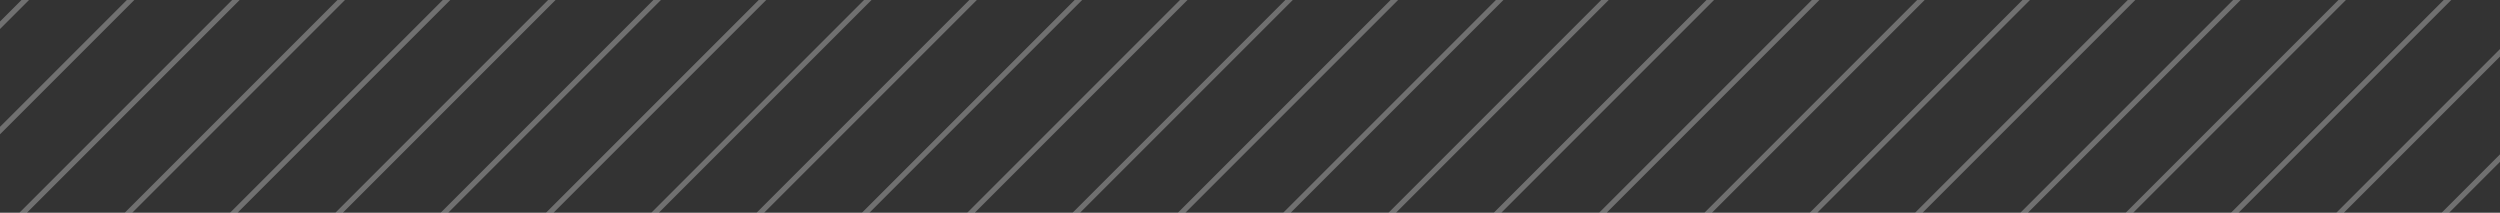 <?xml version="1.0" encoding="UTF-8"?> <svg xmlns="http://www.w3.org/2000/svg" width="235" height="20" viewBox="0 0 235 20" fill="none"><rect x="0" y="0" width="235" height="20" fill="#333333" stroke="none"/> <g clip-path="url(#clip0_787_4)"> <line x1="141.399" y1="-158.823" x2="-82.684" y2="65.259" stroke="white" stroke-opacity="0.3" stroke-width="0.5"></line> <line x1="180.997" y1="-119.225" x2="-43.085" y2="104.857" stroke="white" stroke-opacity="0.3" stroke-width="0.5"></line> <line x1="220.595" y1="-79.627" x2="-3.488" y2="144.455" stroke="white" stroke-opacity="0.3" stroke-width="0.5"></line> <line x1="161.198" y1="-139.024" x2="-62.885" y2="85.058" stroke="white" stroke-opacity="0.3" stroke-width="0.5"></line> <line x1="200.796" y1="-99.426" x2="-23.287" y2="124.656" stroke="white" stroke-opacity="0.3" stroke-width="0.5"></line> <line x1="240.394" y1="-59.828" x2="16.311" y2="164.254" stroke="white" stroke-opacity="0.3" stroke-width="0.5"></line> <line x1="146.349" y1="-153.874" x2="-77.734" y2="70.209" stroke="white" stroke-opacity="0.3" stroke-width="0.5"></line> <line x1="185.947" y1="-114.275" x2="-38.136" y2="109.807" stroke="white" stroke-opacity="0.3" stroke-width="0.5"></line> <line x1="225.544" y1="-74.678" x2="1.462" y2="149.405" stroke="white" stroke-opacity="0.3" stroke-width="0.5"></line> <line x1="166.147" y1="-134.075" x2="-57.935" y2="90.008" stroke="white" stroke-opacity="0.3" stroke-width="0.5"></line> <line x1="205.746" y1="-94.477" x2="-18.337" y2="129.606" stroke="white" stroke-opacity="0.3" stroke-width="0.5"></line> <line x1="245.344" y1="-54.878" x2="21.261" y2="169.204" stroke="white" stroke-opacity="0.3" stroke-width="0.5"></line> <line x1="151.298" y1="-148.924" x2="-72.784" y2="75.159" stroke="white" stroke-opacity="0.3" stroke-width="0.5"></line> <line x1="190.897" y1="-109.326" x2="-33.186" y2="114.757" stroke="white" stroke-opacity="0.3" stroke-width="0.5"></line> <line x1="230.494" y1="-69.728" x2="6.412" y2="154.355" stroke="white" stroke-opacity="0.3" stroke-width="0.5"></line> <line x1="171.097" y1="-129.125" x2="-52.985" y2="94.958" stroke="white" stroke-opacity="0.3" stroke-width="0.5"></line> <line x1="210.695" y1="-89.527" x2="-13.387" y2="134.556" stroke="white" stroke-opacity="0.3" stroke-width="0.5"></line> <line x1="250.293" y1="-49.929" x2="26.211" y2="174.154" stroke="white" stroke-opacity="0.3" stroke-width="0.5"></line> <line x1="156.248" y1="-143.974" x2="-67.834" y2="80.108" stroke="white" stroke-opacity="0.3" stroke-width="0.5"></line> <line x1="195.846" y1="-104.376" x2="-28.236" y2="119.707" stroke="white" stroke-opacity="0.3" stroke-width="0.5"></line> <line x1="235.444" y1="-64.778" x2="11.362" y2="159.305" stroke="white" stroke-opacity="0.3" stroke-width="0.5"></line> <line x1="176.047" y1="-124.175" x2="-48.035" y2="99.908" stroke="white" stroke-opacity="0.3" stroke-width="0.5"></line> <line x1="215.645" y1="-84.577" x2="-8.437" y2="139.505" stroke="white" stroke-opacity="0.3" stroke-width="0.5"></line> <line x1="255.243" y1="-44.979" x2="31.161" y2="179.104" stroke="white" stroke-opacity="0.3" stroke-width="0.5"></line> <line x1="260.193" y1="-40.029" x2="36.11" y2="184.053" stroke="white" stroke-opacity="0.3" stroke-width="0.5"></line> <line x1="299.791" y1="-0.431" x2="75.709" y2="223.651" stroke="white" stroke-opacity="0.3" stroke-width="0.5"></line> <line x1="279.992" y1="-20.23" x2="55.909" y2="203.852" stroke="white" stroke-opacity="0.3" stroke-width="0.5"></line> <line x1="319.59" y1="19.368" x2="95.507" y2="243.45" stroke="white" stroke-opacity="0.3" stroke-width="0.5"></line> <line x1="265.143" y1="-35.08" x2="41.06" y2="189.003" stroke="white" stroke-opacity="0.3" stroke-width="0.5"></line> <line x1="304.74" y1="4.519" x2="80.658" y2="228.601" stroke="white" stroke-opacity="0.3" stroke-width="0.5"></line> <line x1="284.941" y1="-15.28" x2="60.859" y2="208.802" stroke="white" stroke-opacity="0.3" stroke-width="0.5"></line> <line x1="270.092" y1="-30.129" x2="46.01" y2="193.953" stroke="white" stroke-opacity="0.3" stroke-width="0.5"></line> <line x1="309.69" y1="9.468" x2="85.607" y2="233.551" stroke="white" stroke-opacity="0.3" stroke-width="0.5"></line> <line x1="289.891" y1="-10.331" x2="65.809" y2="213.752" stroke="white" stroke-opacity="0.3" stroke-width="0.5"></line> <line x1="275.042" y1="-25.18" x2="50.959" y2="198.902" stroke="white" stroke-opacity="0.3" stroke-width="0.5"></line> <line x1="314.64" y1="14.418" x2="90.558" y2="238.501" stroke="white" stroke-opacity="0.3" stroke-width="0.5"></line> <line x1="294.841" y1="-5.381" x2="70.759" y2="218.702" stroke="white" stroke-opacity="0.3" stroke-width="0.5"></line> </g> <defs> <clipPath id="clip0_787_4"> <rect width="235" height="20" fill="white"></rect> </clipPath> </defs> </svg> 